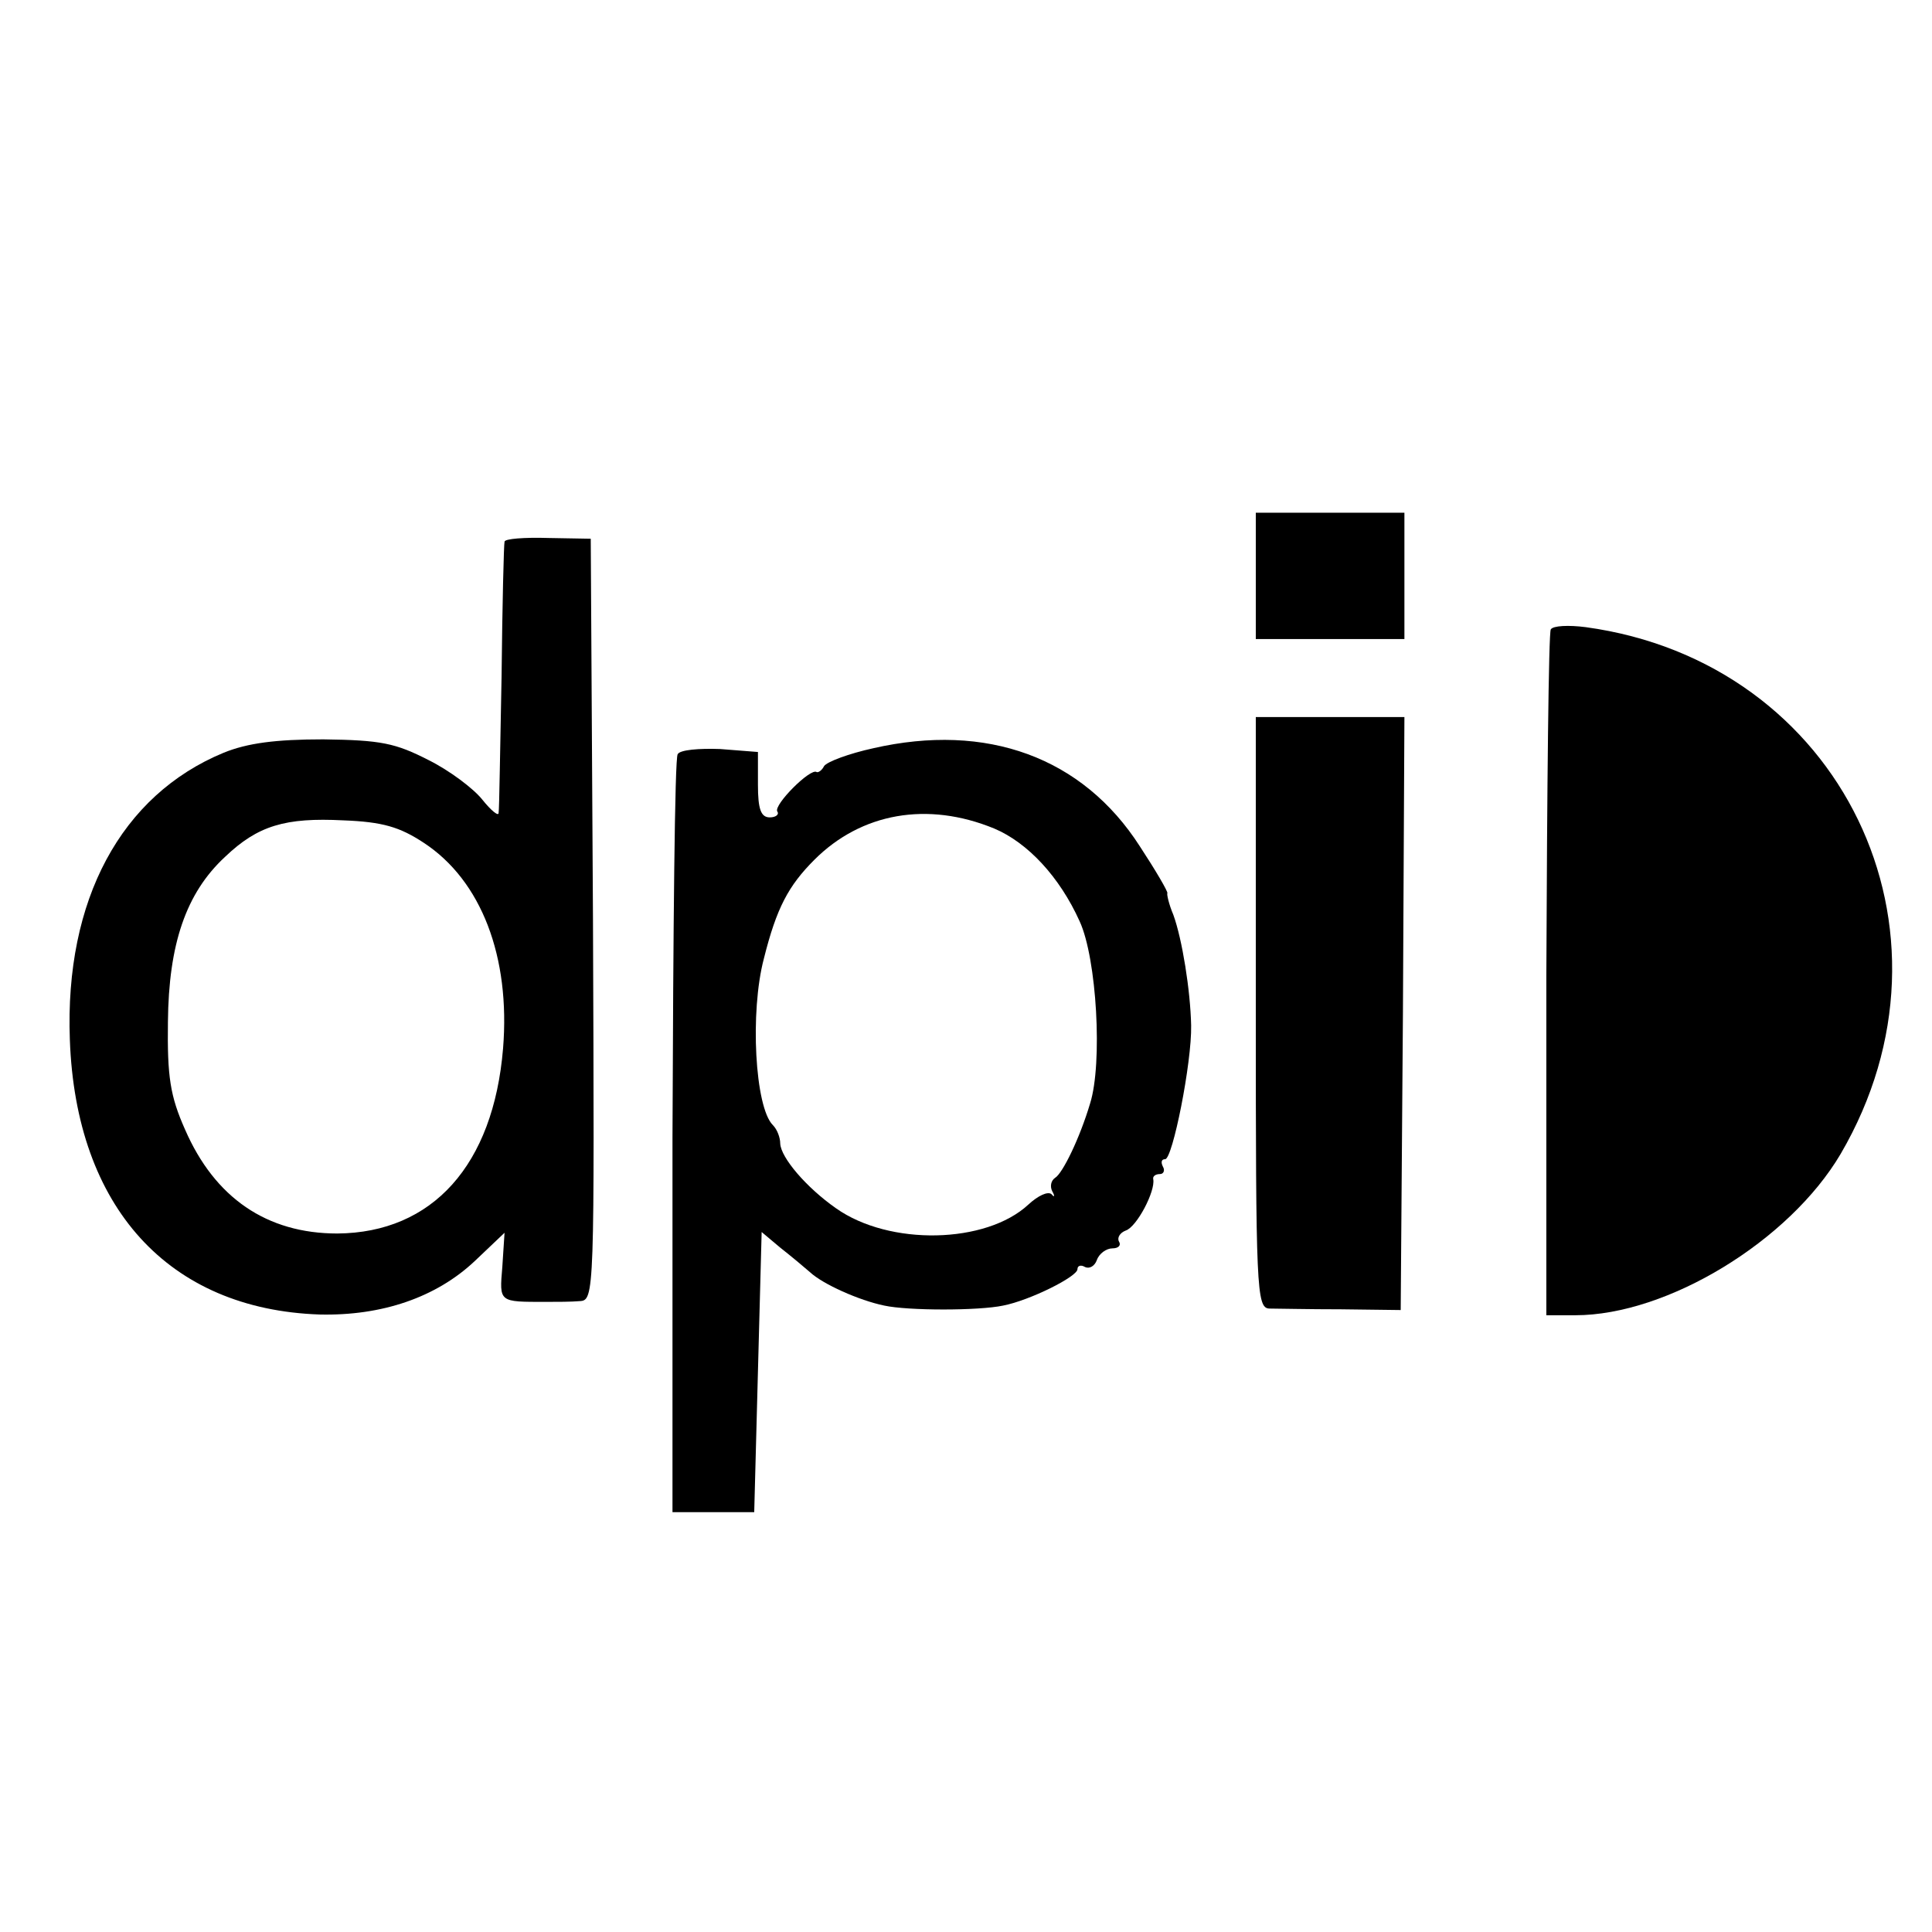 <?xml version="1.0" standalone="no"?>
<!DOCTYPE svg PUBLIC "-//W3C//DTD SVG 20010904//EN"
 "http://www.w3.org/TR/2001/REC-SVG-20010904/DTD/svg10.dtd">
<svg version="1.0" xmlns="http://www.w3.org/2000/svg"
 width="260pt" height="260pt" viewBox="0 0 260 260"
 preserveAspectRatio="xMidYMid meet">
<g transform="translate(0,260) scale(0.1,-0.1)"
fill="#000000" stroke="none">
<path d="M1690 1825 l0 -85 100 0 100 0 0 85 0 85 -100 0 -100 0 0 -85z"/>
<path d="M679 1871 c-1 -3 -3 -85 -4 -181 -2 -96 -3 -179 -4 -184 0 -5 -10 3
-22 18 -12 15 -44 39 -72 53 -45 23 -64 27 -142 28 -64 0 -102 -5 -134 -18
-138 -57 -214 -198 -207 -386 8 -226 133 -363 336 -370 84 -2 157 23 209 72
l40 38 -3 -46 c-4 -48 -5 -47 59 -47 14 0 34 0 45 1 20 1 20 7 18 514 l-3 512
-57 1 c-32 1 -59 -1 -59 -5z m-109 -405 c78 -51 117 -154 107 -277 -13 -157
-95 -248 -223 -249 -95 0 -165 48 -205 140 -20 45 -24 71 -23 145 1 104 24
173 77 222 44 42 81 53 159 49 53 -2 76 -9 108 -30z"/>
<path d="M2087 1753 c-3 -4 -5 -214 -6 -466 l0 -457 39 0 c124 0 288 100 357
217 176 301 1 662 -343 709 -23 3 -44 2 -47 -3z"/>
<path d="M1690 1238 c0 -372 1 -398 18 -399 9 0 53 -1 97 -1 l80 -1 3 399 2
399 -100 0 -100 0 0 -397z"/>
<path d="M1175 1593 c-32 -7 -62 -18 -66 -24 -3 -6 -8 -9 -10 -8 -8 6 -58 -44
-53 -53 3 -4 -2 -8 -10 -8 -12 0 -16 11 -16 44 l0 44 -51 4 c-28 1 -54 -1 -57
-7 -4 -5 -6 -237 -7 -515 l0 -505 55 0 55 0 5 189 5 188 25 -21 c14 -11 32
-26 40 -33 17 -16 66 -38 100 -45 32 -7 127 -7 160 0 36 7 100 39 100 49 0 5
5 6 10 3 6 -3 13 1 16 9 3 9 13 16 21 16 8 0 12 4 9 9 -3 5 1 12 9 15 15 5 40
53 37 69 -1 4 3 7 9 7 5 0 7 5 4 10 -3 6 -2 10 3 10 10 0 36 130 35 180 -1 47
-12 116 -24 149 -6 14 -9 28 -8 29 1 2 -16 31 -37 63 -77 120 -206 167 -359
132z m163 -108 c45 -19 88 -65 115 -125 23 -50 31 -191 14 -245 -14 -47 -37
-94 -47 -100 -6 -4 -7 -12 -4 -18 4 -7 3 -9 -1 -4 -5 4 -18 -2 -31 -14 -57
-53 -187 -56 -259 -5 -40 28 -74 68 -75 87 0 8 -4 19 -10 25 -24 24 -31 152
-12 224 17 68 33 98 68 133 63 63 152 79 242 42z"/>
</g>
</svg>
